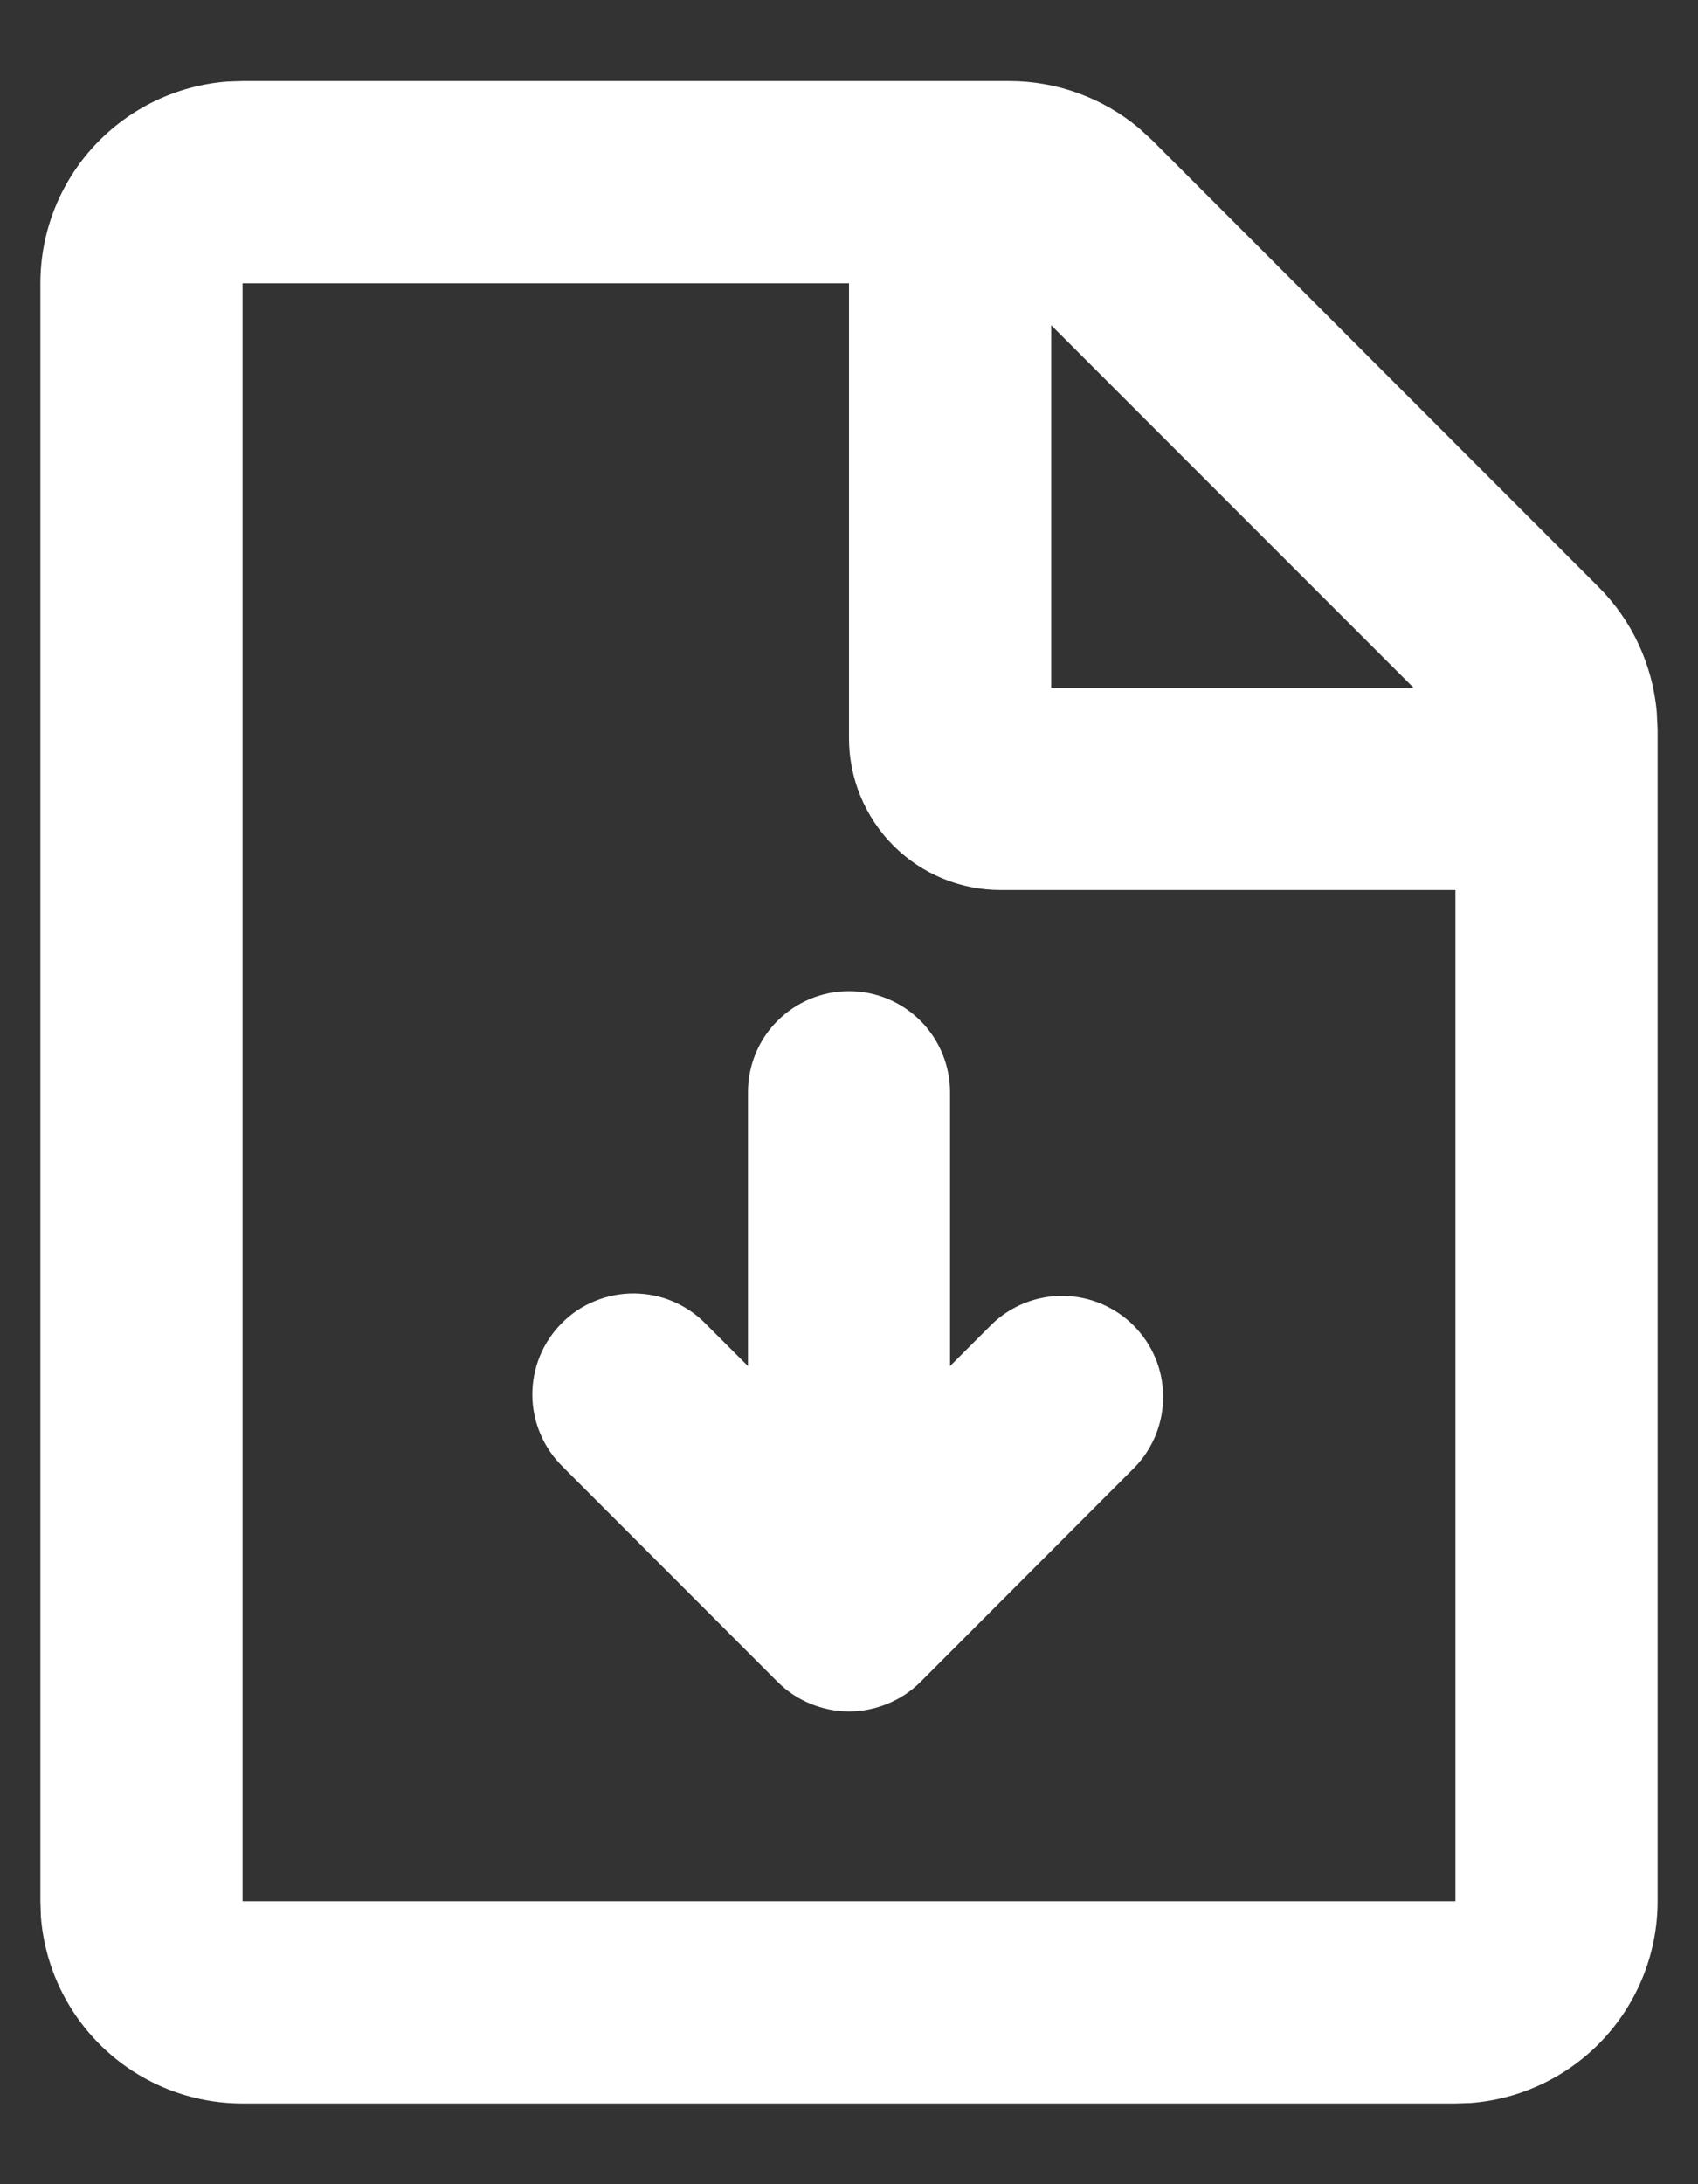 <svg width="14" height="18" viewBox="0 0 14 18" fill="none" xmlns="http://www.w3.org/2000/svg">
<rect x="0" y="0" width="14" height="18" fill="#333333" stroke="none"/>
<path d="M8.322 0.668C8.713 0.668 9.092 0.806 9.392 1.057L9.5 1.156L13.178 4.835C13.455 5.111 13.625 5.477 13.66 5.866L13.667 6.013V15.668C13.667 16.088 13.508 16.493 13.222 16.802C12.936 17.11 12.544 17.299 12.125 17.331L12 17.335H2C1.579 17.335 1.174 17.176 0.866 16.89C0.558 16.604 0.369 16.212 0.337 15.793L0.333 15.668V2.335C0.333 1.914 0.492 1.509 0.778 1.201C1.064 0.893 1.456 0.704 1.875 0.672L2 0.668H8.322ZM7 2.335H2V15.668H12V7.335H8.25C7.918 7.335 7.6 7.203 7.366 6.969C7.132 6.734 7 6.416 7 6.085V2.335ZM7 8.168C7.221 8.168 7.433 8.256 7.589 8.412C7.745 8.568 7.833 8.78 7.833 9.001V11.258L8.178 10.913C8.335 10.761 8.546 10.677 8.764 10.679C8.983 10.681 9.192 10.769 9.346 10.923C9.501 11.078 9.589 11.287 9.59 11.505C9.592 11.724 9.508 11.934 9.357 12.091L7.59 13.86C7.513 13.937 7.421 13.999 7.319 14.04C7.218 14.082 7.11 14.104 7 14.104C6.891 14.104 6.782 14.082 6.681 14.04C6.58 13.999 6.488 13.937 6.411 13.86L4.643 12.091C4.564 12.014 4.5 11.922 4.457 11.821C4.413 11.719 4.39 11.61 4.389 11.499C4.388 11.389 4.409 11.279 4.451 11.176C4.493 11.074 4.555 10.981 4.633 10.903C4.711 10.824 4.804 10.762 4.907 10.721C5.009 10.679 5.119 10.658 5.229 10.659C5.34 10.66 5.449 10.682 5.551 10.726C5.653 10.77 5.745 10.833 5.822 10.913L6.167 11.258V9.001C6.167 8.78 6.254 8.568 6.411 8.412C6.567 8.256 6.779 8.168 7 8.168ZM8.667 2.68V5.668H11.655L8.667 2.68Z" fill="white"/>
</svg>
